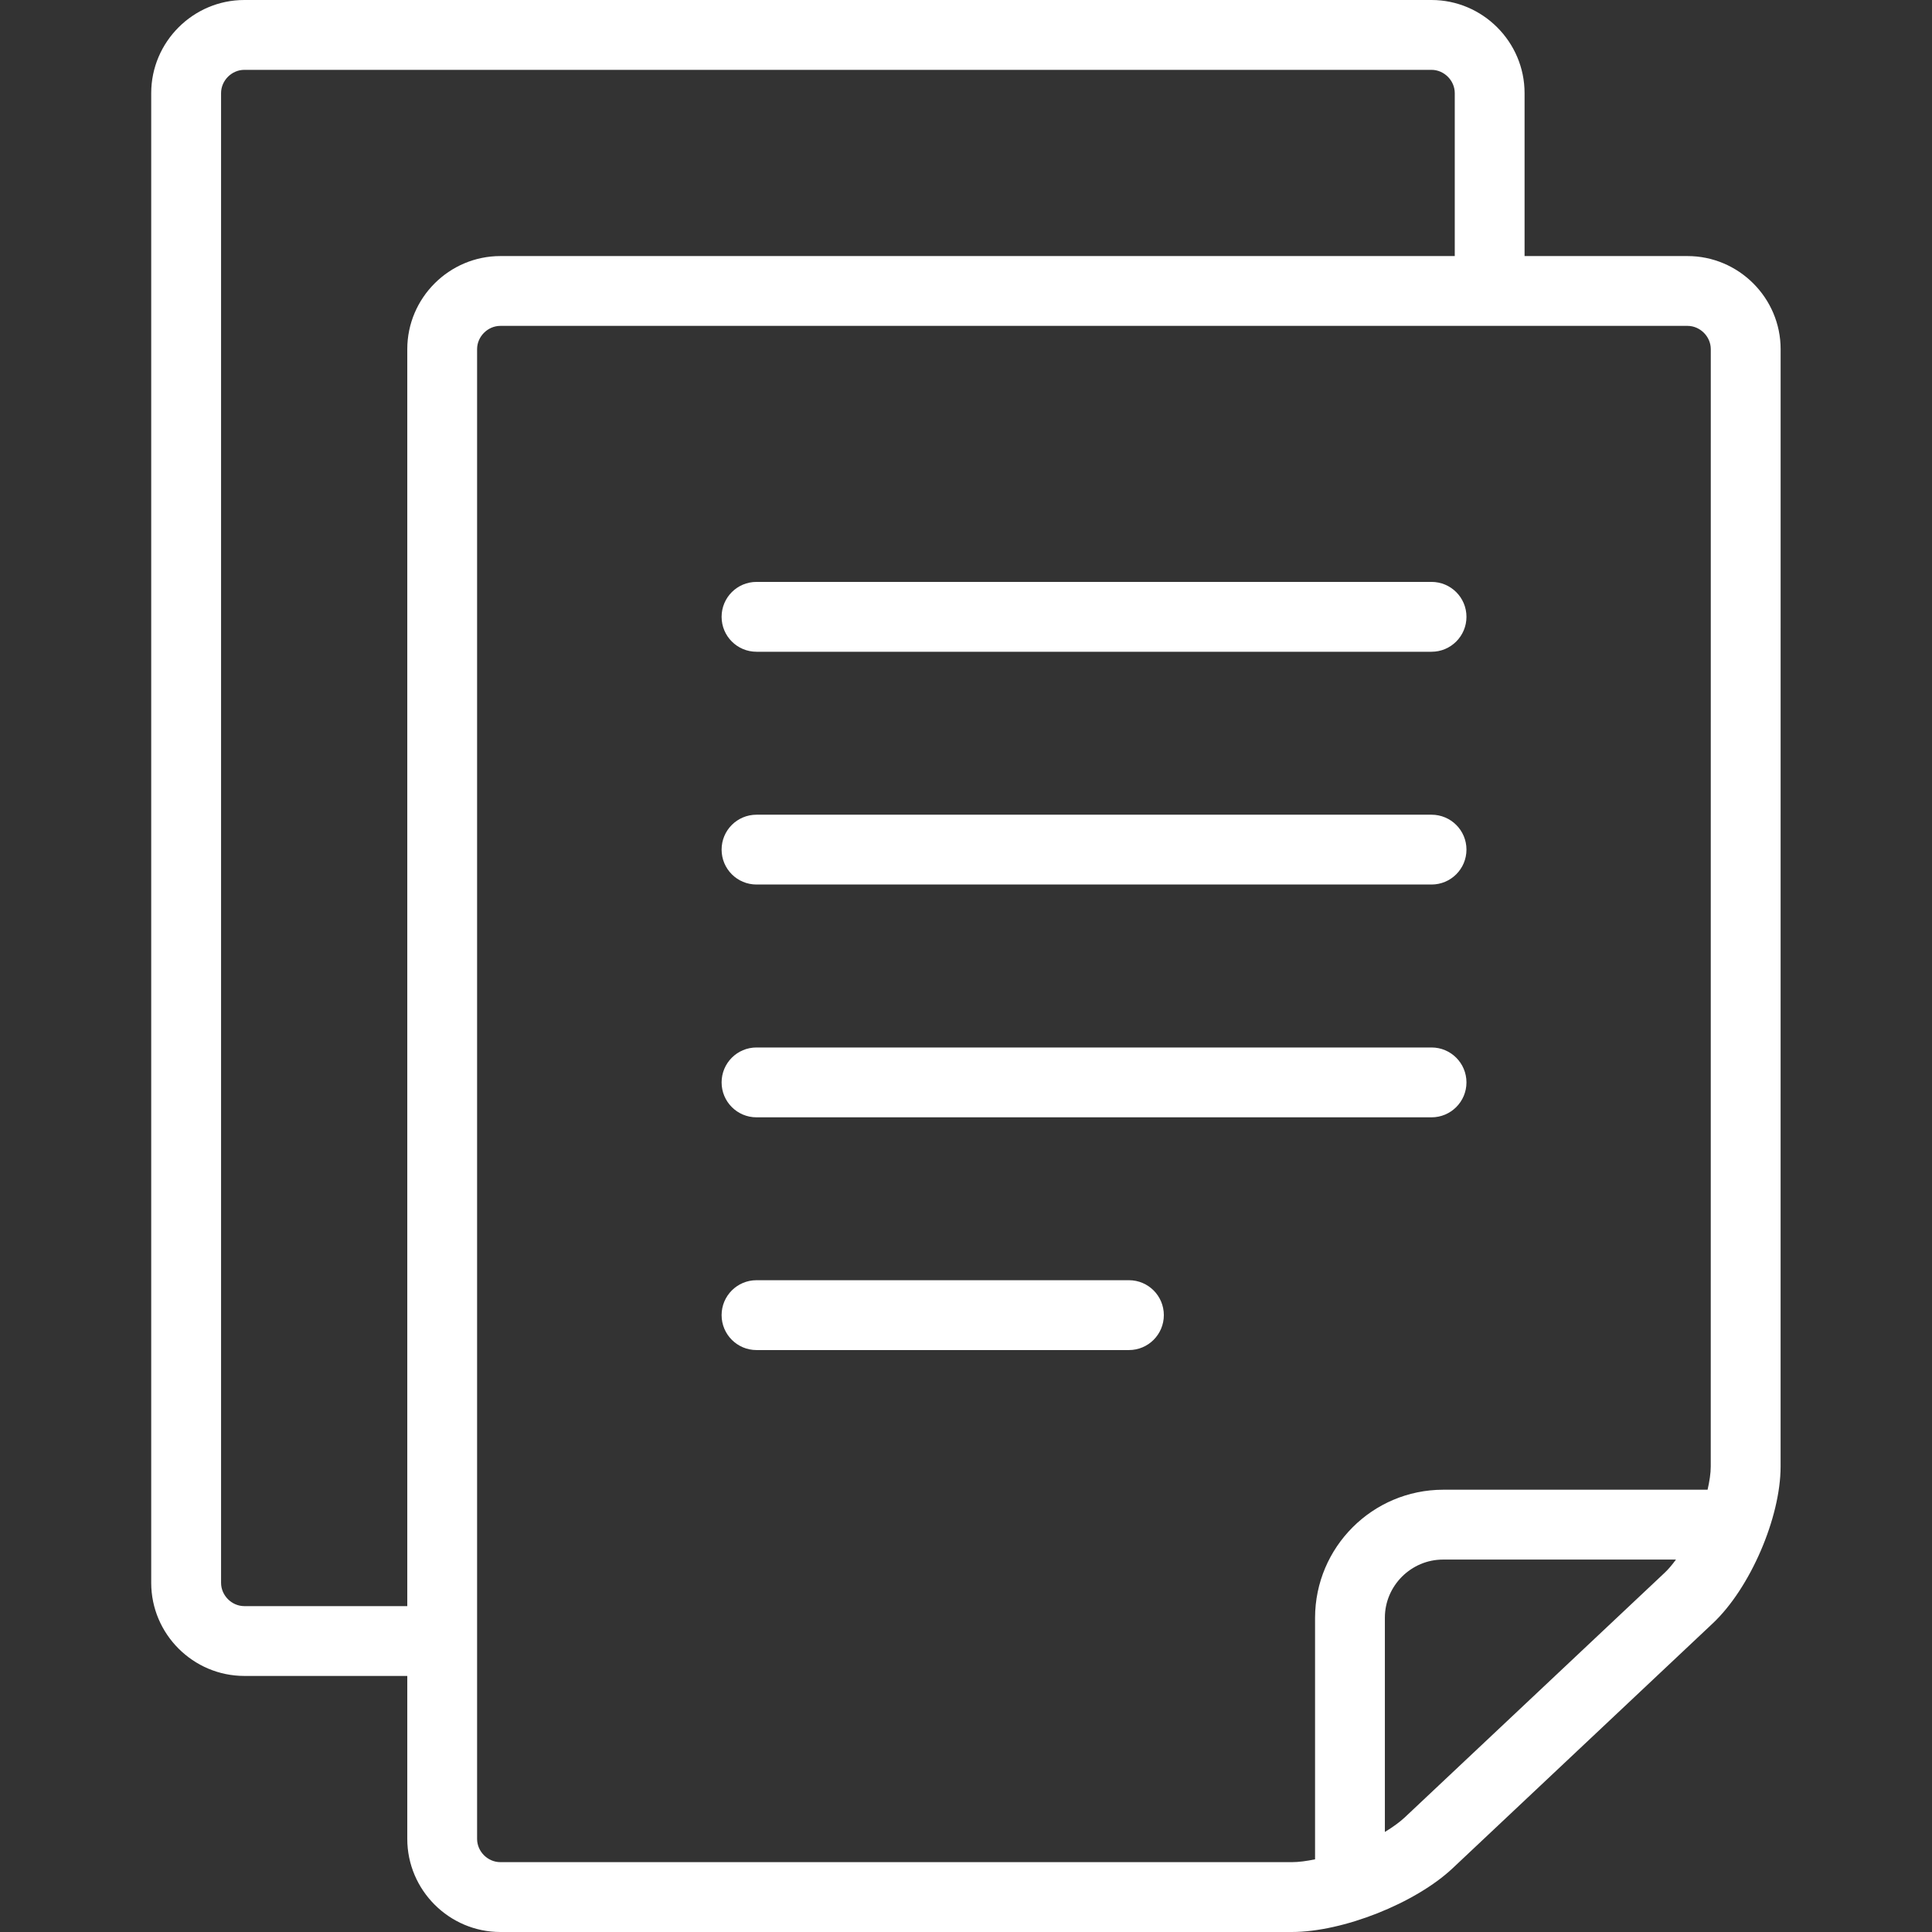 <svg width="52" height="52" viewBox="0 0 52 52" fill="none" xmlns="http://www.w3.org/2000/svg">
<rect x="0" y="0" width="52" height="52" fill="#333333" stroke="none"/>
<path d="M45.42 6.892H41.034V2.506C41.034 1.128 39.906 0 38.529 0H6.576C5.198 0 4.07 1.128 4.07 2.506V42.602C4.07 43.981 5.198 45.108 6.576 45.108H10.962V49.494C10.962 50.872 12.089 52 13.468 52H34.769C36.146 52 38.096 51.227 39.099 50.283L46.099 43.693C47.104 42.749 47.925 40.848 47.925 39.47L47.926 9.398C47.926 8.019 46.798 6.892 45.42 6.892ZM10.962 9.398V43.229H6.576C6.237 43.229 5.95 42.942 5.95 42.602V2.506C5.95 2.167 6.237 1.88 6.576 1.88H38.529C38.868 1.88 39.155 2.167 39.155 2.506V6.892H13.468C12.089 6.892 10.962 8.019 10.962 9.398ZM44.811 42.325L37.811 48.914C37.667 49.049 37.481 49.181 37.274 49.307V43.542C37.274 43.112 37.448 42.724 37.734 42.436C38.023 42.15 38.41 41.976 38.841 41.976H45.109C45.012 42.108 44.912 42.23 44.811 42.325ZM46.045 39.47C46.045 39.656 46.011 39.871 45.96 40.096H38.841C36.939 40.1 35.399 41.641 35.395 43.542V50.044C35.171 50.09 34.956 50.12 34.768 50.12H13.468V50.12C13.127 50.12 12.841 49.833 12.841 49.494V9.398C12.841 9.058 13.128 8.771 13.468 8.771H45.419C45.759 8.771 46.046 9.058 46.046 9.398L46.045 39.47Z" fill="white"/>
<path d="M38.53 15.662H20.362C19.842 15.662 19.422 16.082 19.422 16.602C19.422 17.121 19.842 17.542 20.362 17.542H38.53C39.049 17.542 39.47 17.121 39.47 16.602C39.47 16.082 39.049 15.662 38.53 15.662Z" fill="white"/>
<path d="M38.53 28.193H20.362C19.842 28.193 19.422 28.614 19.422 29.133C19.422 29.652 19.842 30.073 20.362 30.073H38.53C39.049 30.073 39.47 29.652 39.47 29.133C39.47 28.614 39.049 28.193 38.53 28.193Z" fill="white"/>
<path d="M30.386 34.457H20.362C19.842 34.457 19.422 34.877 19.422 35.397C19.422 35.916 19.842 36.337 20.362 36.337H30.386C30.904 36.337 31.325 35.916 31.325 35.397C31.325 34.877 30.904 34.457 30.386 34.457Z" fill="white"/>
<path d="M38.53 21.928H20.362C19.842 21.928 19.422 22.348 19.422 22.867C19.422 23.387 19.842 23.807 20.362 23.807H38.53C39.049 23.807 39.47 23.387 39.47 22.867C39.47 22.348 39.049 21.928 38.53 21.928Z" fill="white"/>
</svg>
